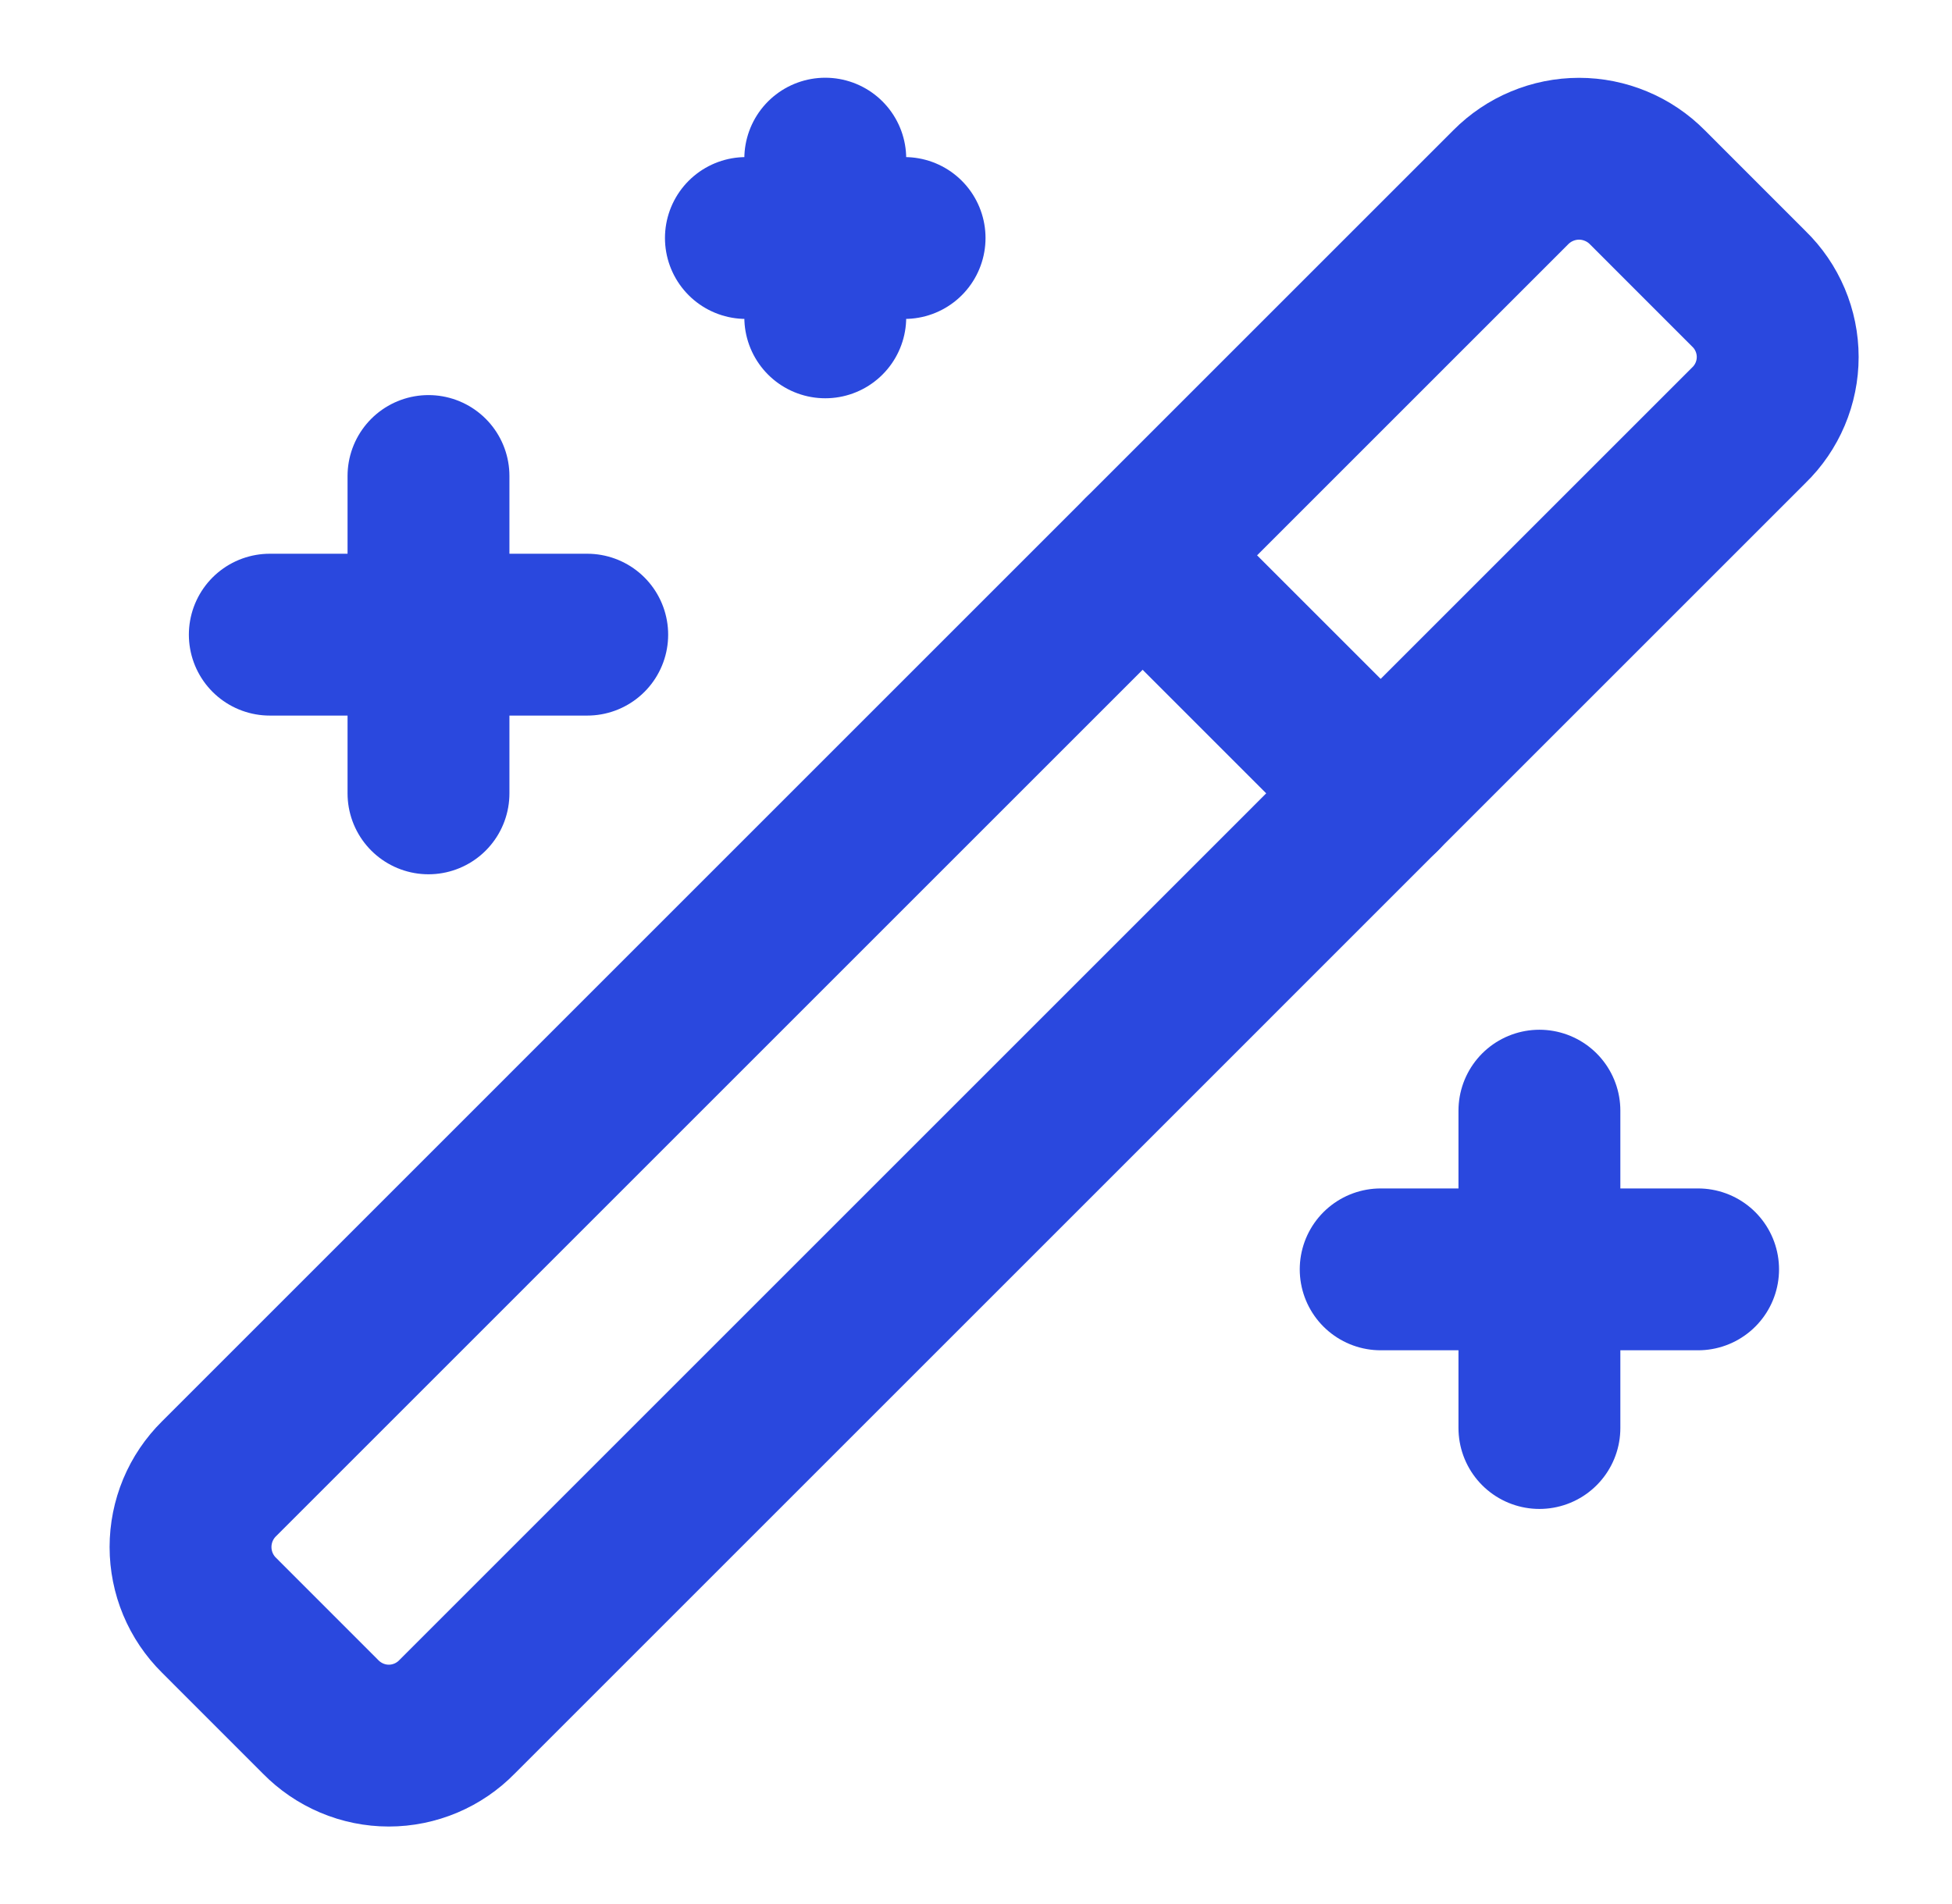 <svg width="41" height="40" viewBox="0 0 41 40" fill="none" xmlns="http://www.w3.org/2000/svg">
<path d="M36.733 6.067L34.6 3.933C34.413 3.744 34.189 3.593 33.943 3.491C33.697 3.388 33.433 3.335 33.167 3.335C32.9 3.335 32.636 3.388 32.39 3.491C32.144 3.593 31.921 3.744 31.733 3.933L4.6 31.067C4.411 31.254 4.26 31.477 4.157 31.724C4.055 31.97 4.002 32.233 4.002 32.5C4.002 32.767 4.055 33.031 4.157 33.276C4.26 33.523 4.411 33.746 4.6 33.933L6.733 36.067C6.92 36.258 7.143 36.41 7.389 36.514C7.635 36.618 7.899 36.672 8.167 36.672C8.434 36.672 8.698 36.618 8.945 36.514C9.191 36.41 9.414 36.258 9.6 36.067L36.733 8.933C36.925 8.747 37.077 8.524 37.181 8.278C37.285 8.032 37.339 7.767 37.339 7.5C37.339 7.233 37.285 6.968 37.181 6.722C37.077 6.476 36.925 6.253 36.733 6.067Z" stroke="#2A48DE" stroke-width="3.4" stroke-linecap="round" stroke-linejoin="round"/>
<path d="M24 11.667L29 16.667" stroke="#2A48DE" stroke-width="3.4" stroke-linecap="round" stroke-linejoin="round"/>
<path d="M9 10V16.667" stroke="#2A48DE" stroke-width="3.4" stroke-linecap="round" stroke-linejoin="round"/>
<path d="M32.334 23.333V30" stroke="#2A48DE" stroke-width="3.4" stroke-linecap="round" stroke-linejoin="round"/>
<path d="M17.334 3.333V6.667" stroke="#2A48DE" stroke-width="3.4" stroke-linecap="round" stroke-linejoin="round"/>
<path d="M12.334 13.333H5.667" stroke="#2A48DE" stroke-width="3.4" stroke-linecap="round" stroke-linejoin="round"/>
<path d="M35.667 26.667H29" stroke="#2A48DE" stroke-width="3.4" stroke-linecap="round" stroke-linejoin="round"/>
<path d="M19 5H15.667" stroke="#2A48DE" stroke-width="3.4" stroke-linecap="round" stroke-linejoin="round"/>
</svg>
